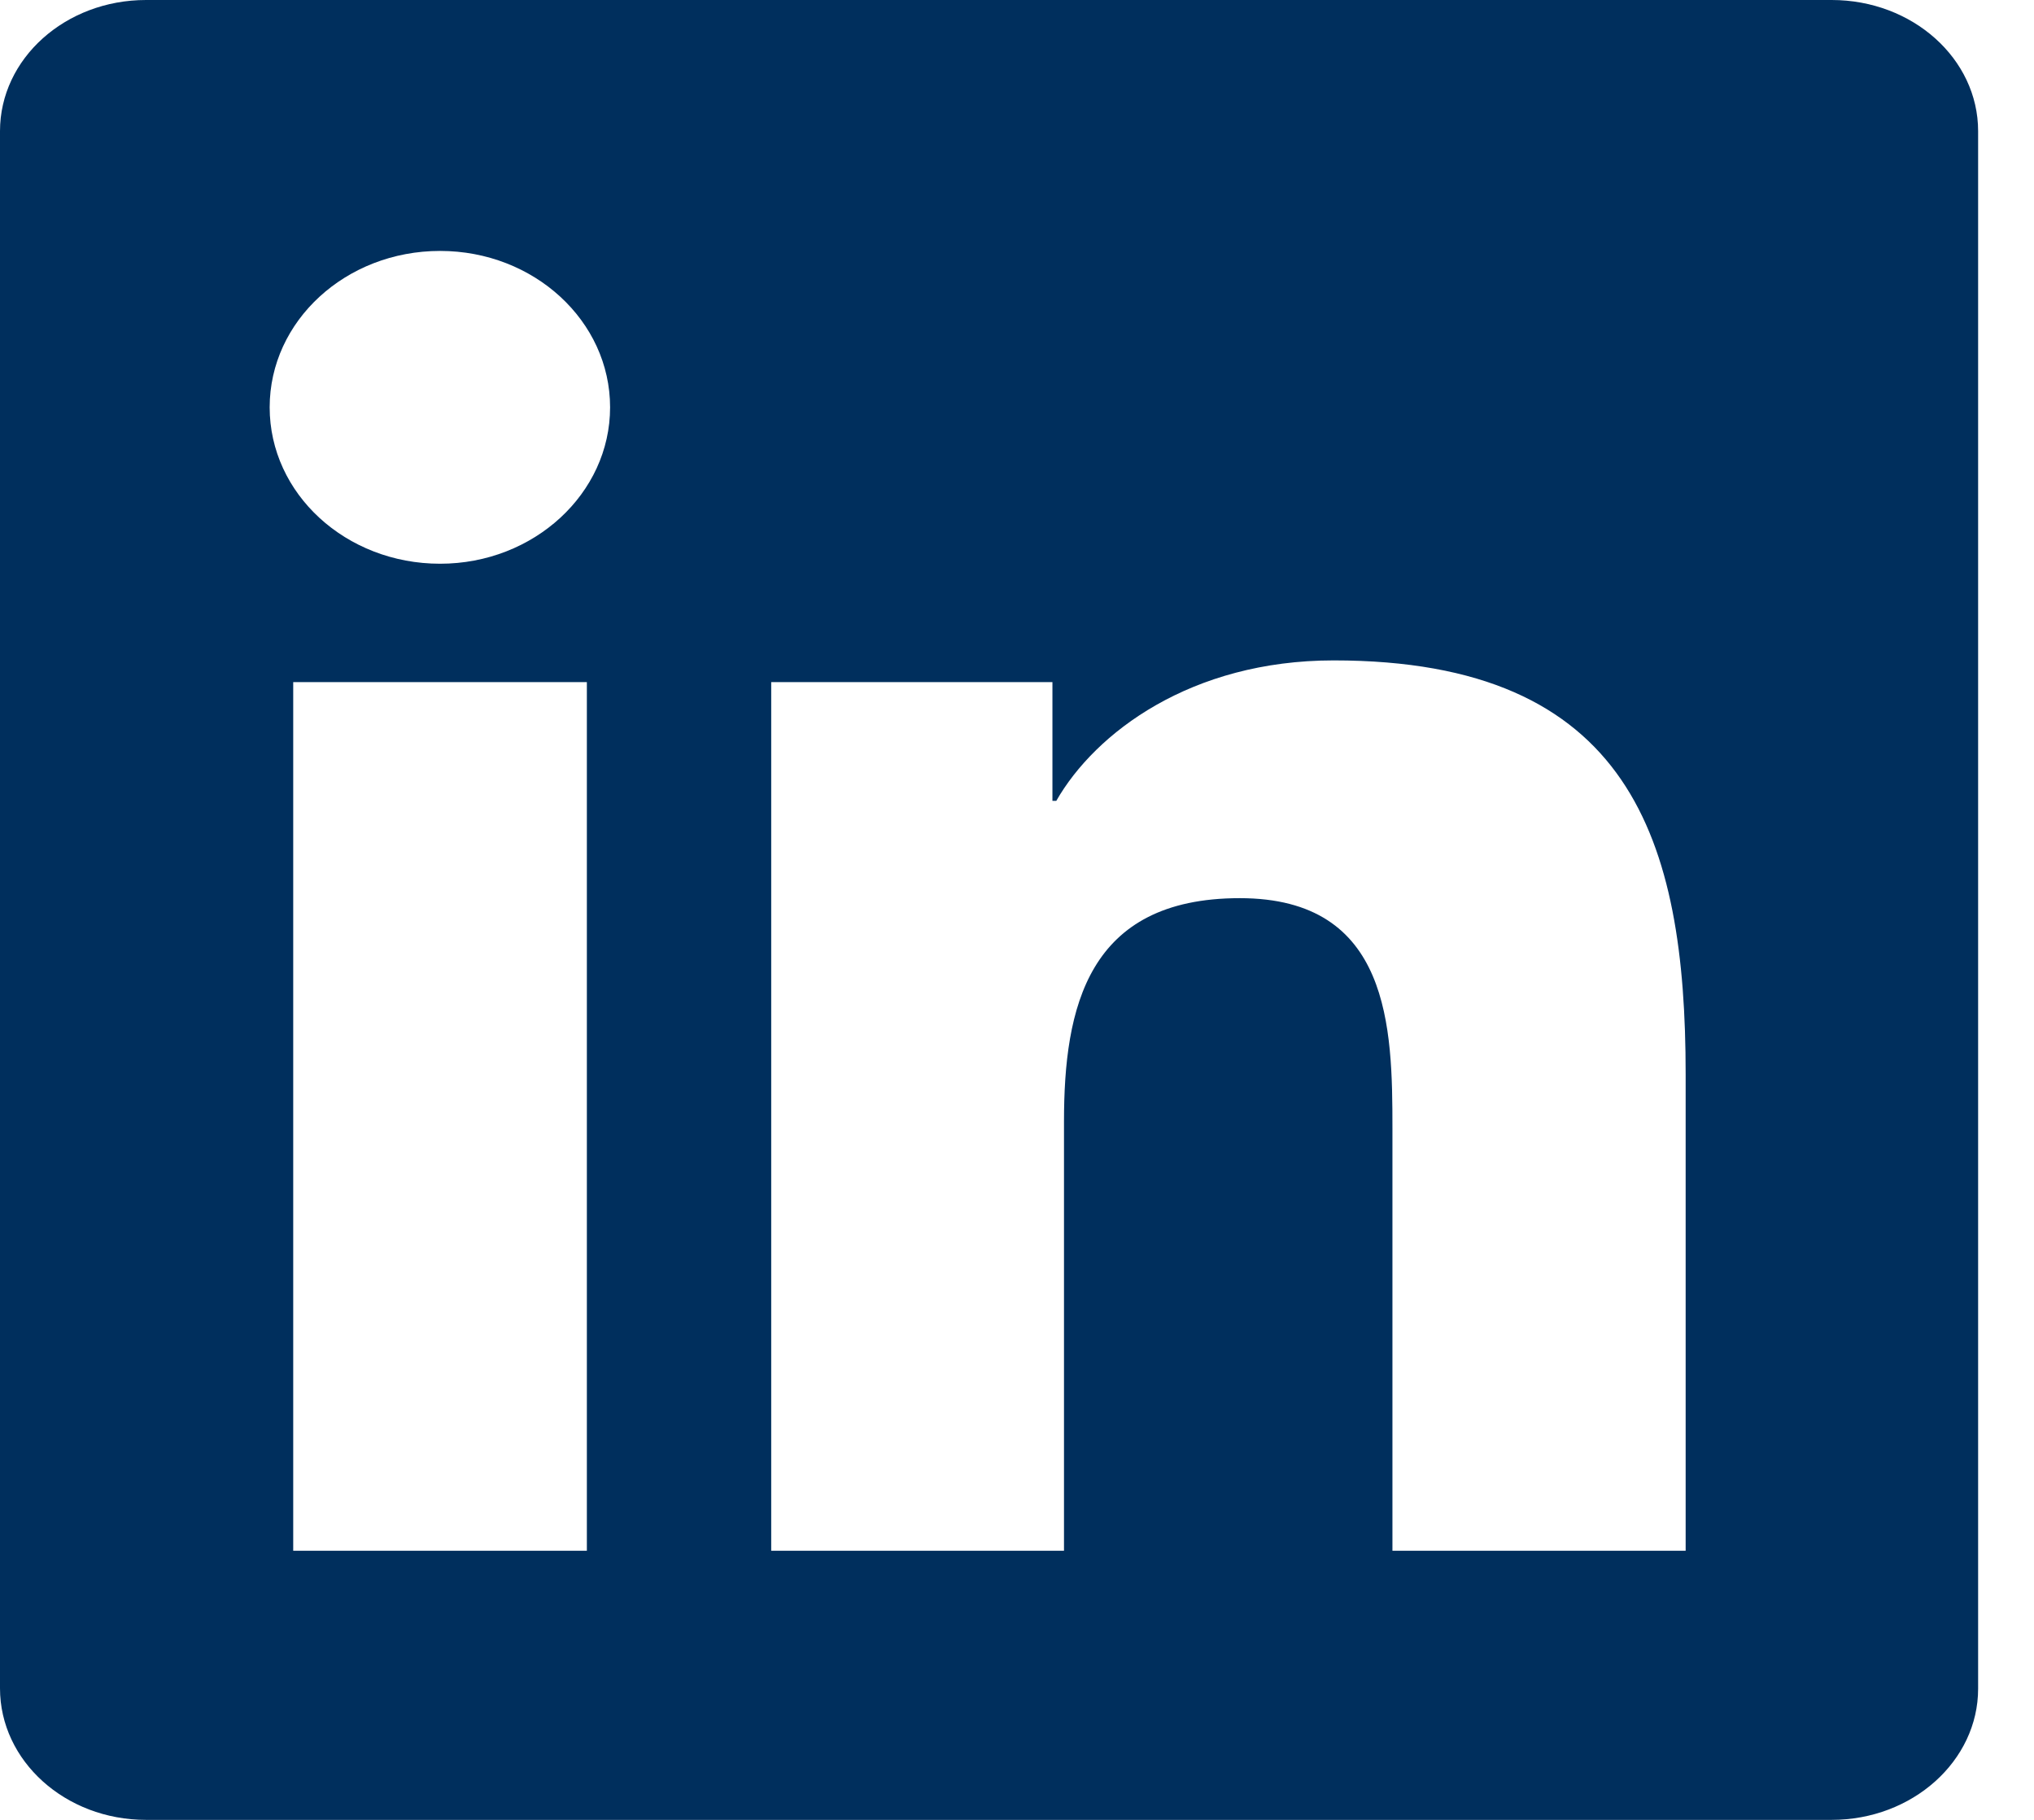 <svg width="19" height="17" viewBox="0 0 19 17" fill="none" xmlns="http://www.w3.org/2000/svg">
    <path d="M17.11 0H1.364C0.61 0 0 0.548 0 1.225V15.771C0 16.449 0.61 17 1.364 17H17.11C17.865 17 18.478 16.449 18.478 15.775V1.225C18.478 0.548 17.865 0 17.11 0ZM5.482 14.486H2.739V6.372H5.482V14.486ZM4.111 5.266C3.23 5.266 2.519 4.612 2.519 3.805C2.519 2.998 3.23 2.344 4.111 2.344C4.988 2.344 5.699 2.998 5.699 3.805C5.699 4.609 4.988 5.266 4.111 5.266ZM15.746 14.486H13.007V10.542C13.007 9.602 12.989 8.39 11.581 8.39C10.156 8.39 9.939 9.416 9.939 10.476V14.486H7.204V6.372H9.831V7.481H9.867C10.232 6.843 11.127 6.169 12.458 6.169C15.234 6.169 15.746 7.849 15.746 10.034V14.486Z" fill="#002F5D"/>
</svg>
